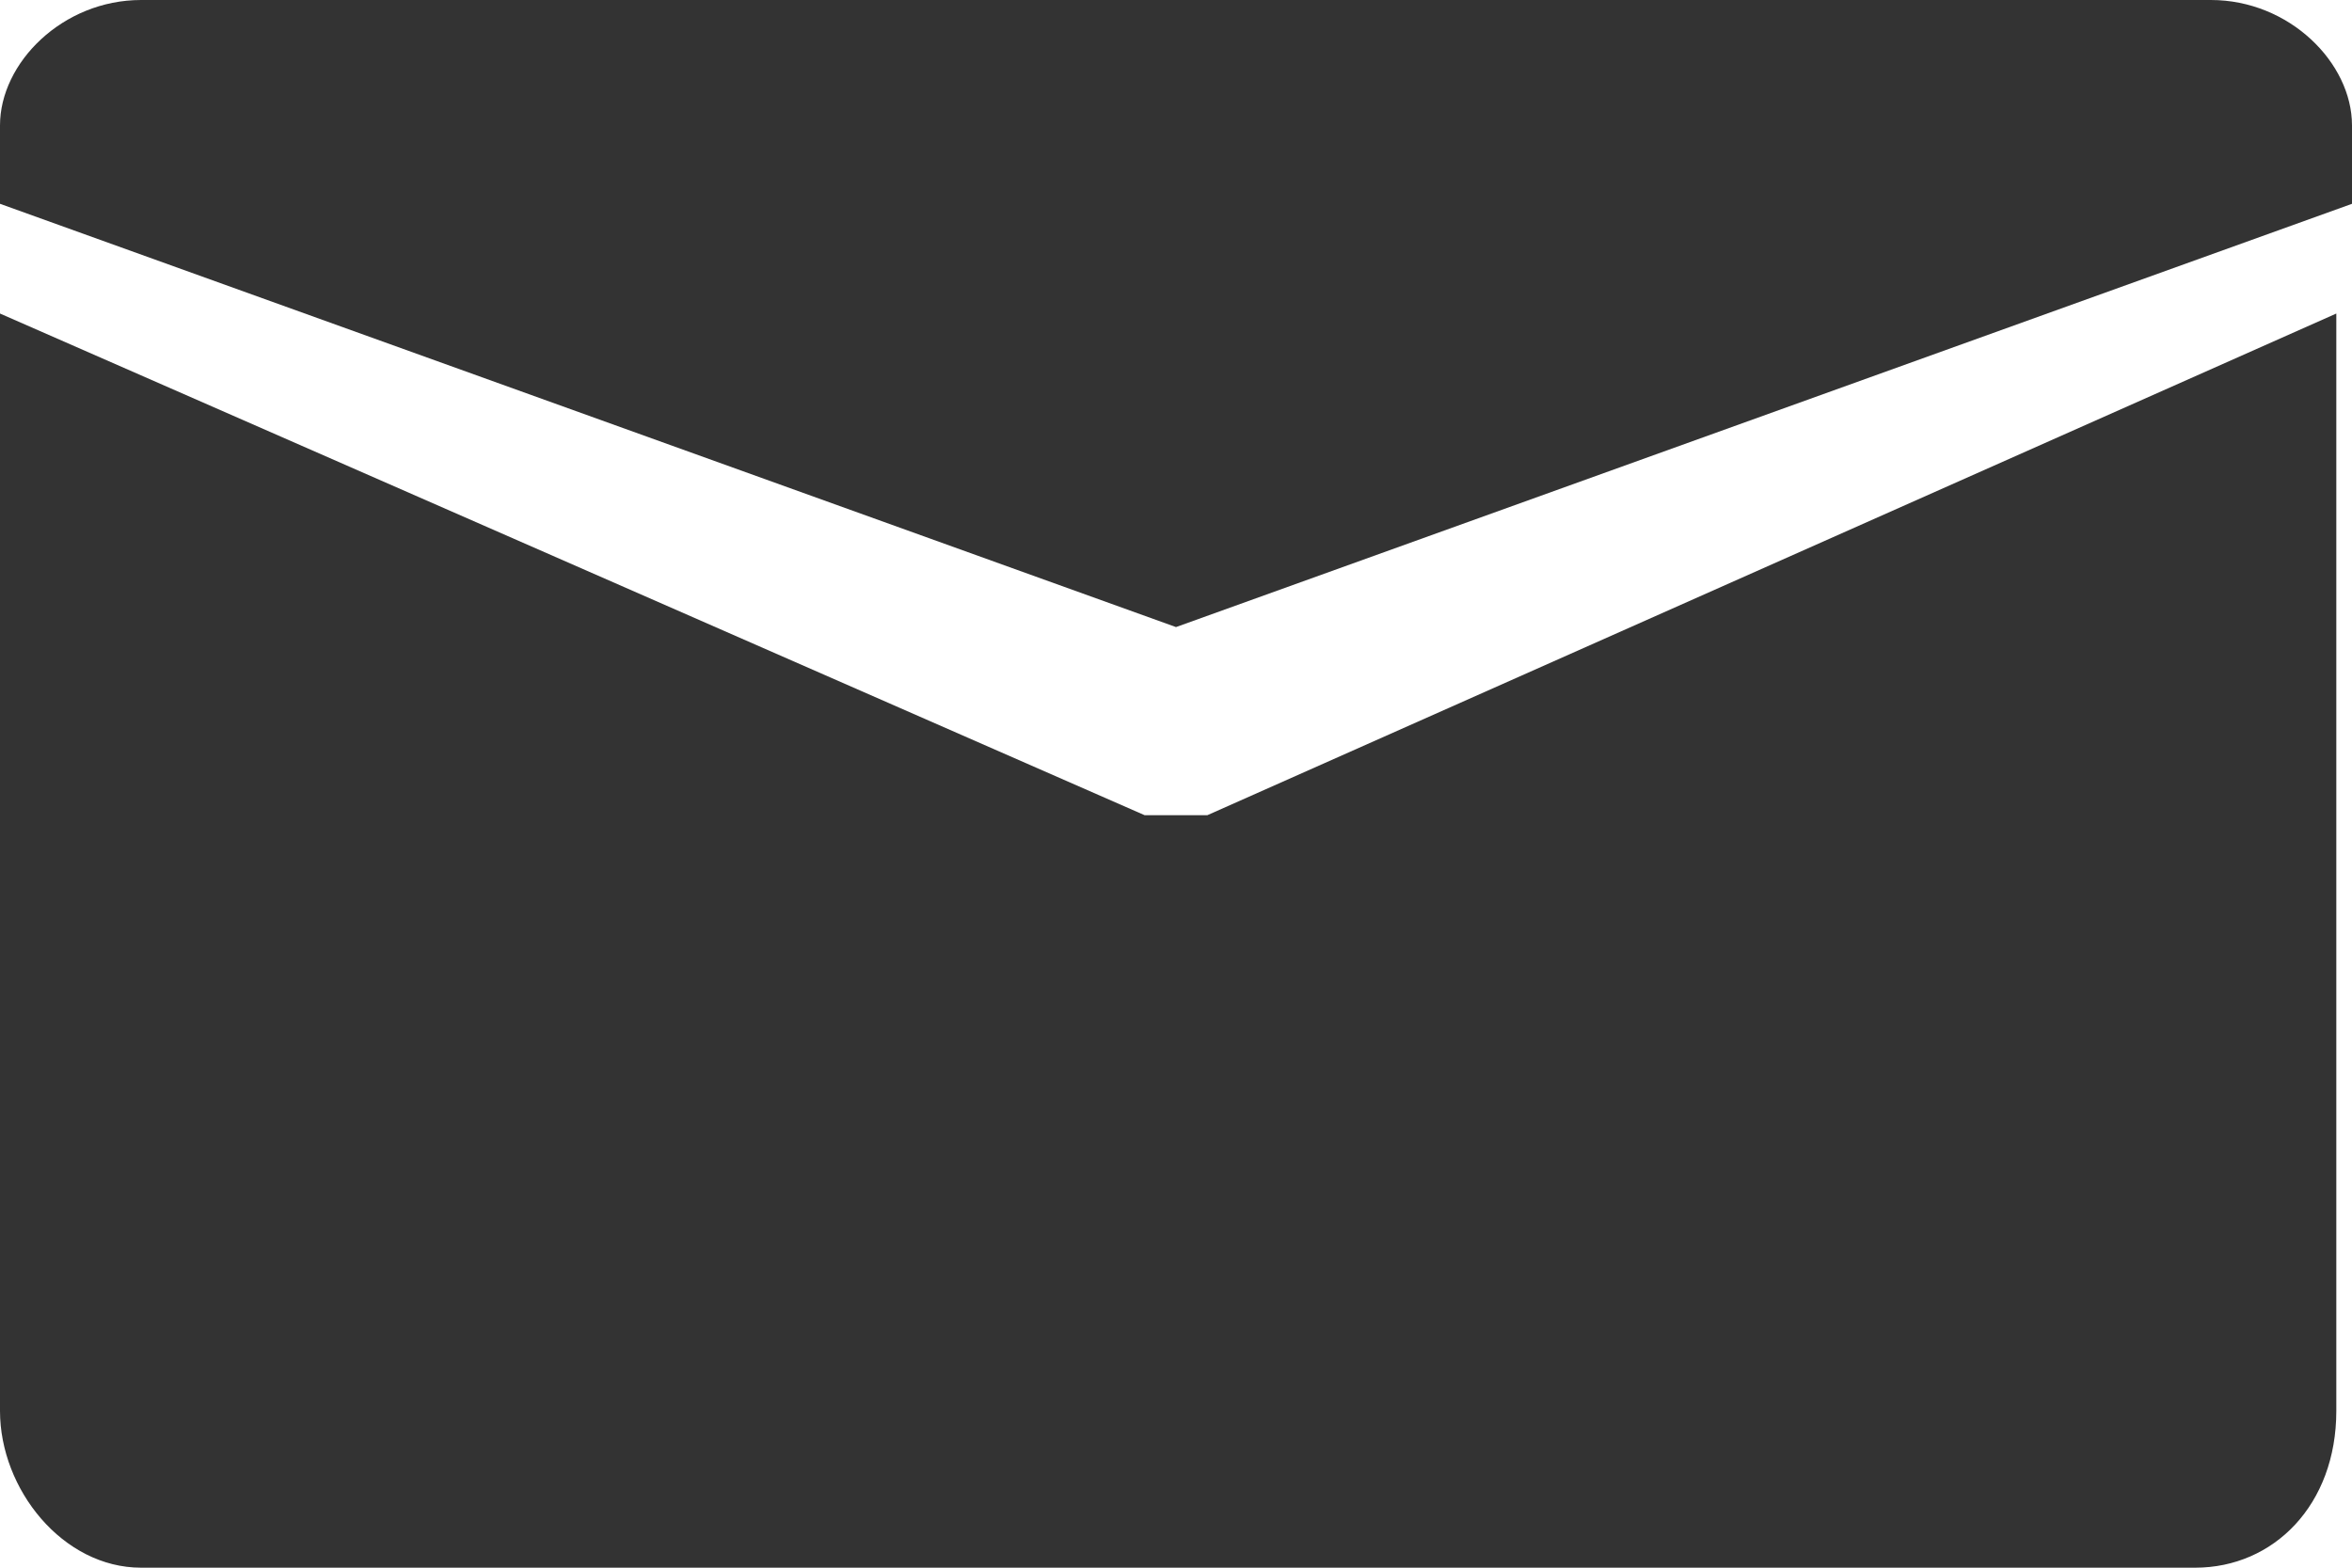 <?xml version="1.0" encoding="utf-8"?>
<!-- Generator: Adobe Illustrator 24.0.1, SVG Export Plug-In . SVG Version: 6.00 Build 0)  -->
<svg version="1.1" id="Layer_1" xmlns="http://www.w3.org/2000/svg" xmlns:xlink="http://www.w3.org/1999/xlink" x="0px" y="0px"
	 width="15px" height="10px" viewBox="0 0 15 10" style="enable-background:new 0 0 15 10;" xml:space="preserve">
<style type="text/css">
	.st0{fill:#333333;}
</style>
<title>email</title>
<g id="Welcome">
	<g id="Desktop-v2" transform="translate(-407, -13)">
		<g id="Group-13" transform="translate(-138, 0)">
			<g id="Group-2" transform="translate(285, 9)">
				<g id="email" transform="translate(260, 4)">
					<path id="Path" class="st0" d="M14.1,0H0.9C0.4,0,0,0.4,0,0.8v0.5L7.5,4L15,1.3V0.8C15,0.4,14.6,0,14.1,0z"/>
					<path id="Path_1_" class="st0" d="M7.7,5.2c-0.1,0-0.1,0-0.2,0s-0.1,0-0.2,0L0,2v7c0,0.5,0.4,1,0.9,1H14c0.5,0,0.9-0.4,0.9-1V2
						L7.7,5.2z"/>
				</g>
			</g>
		</g>
	</g>
</g>
</svg>
